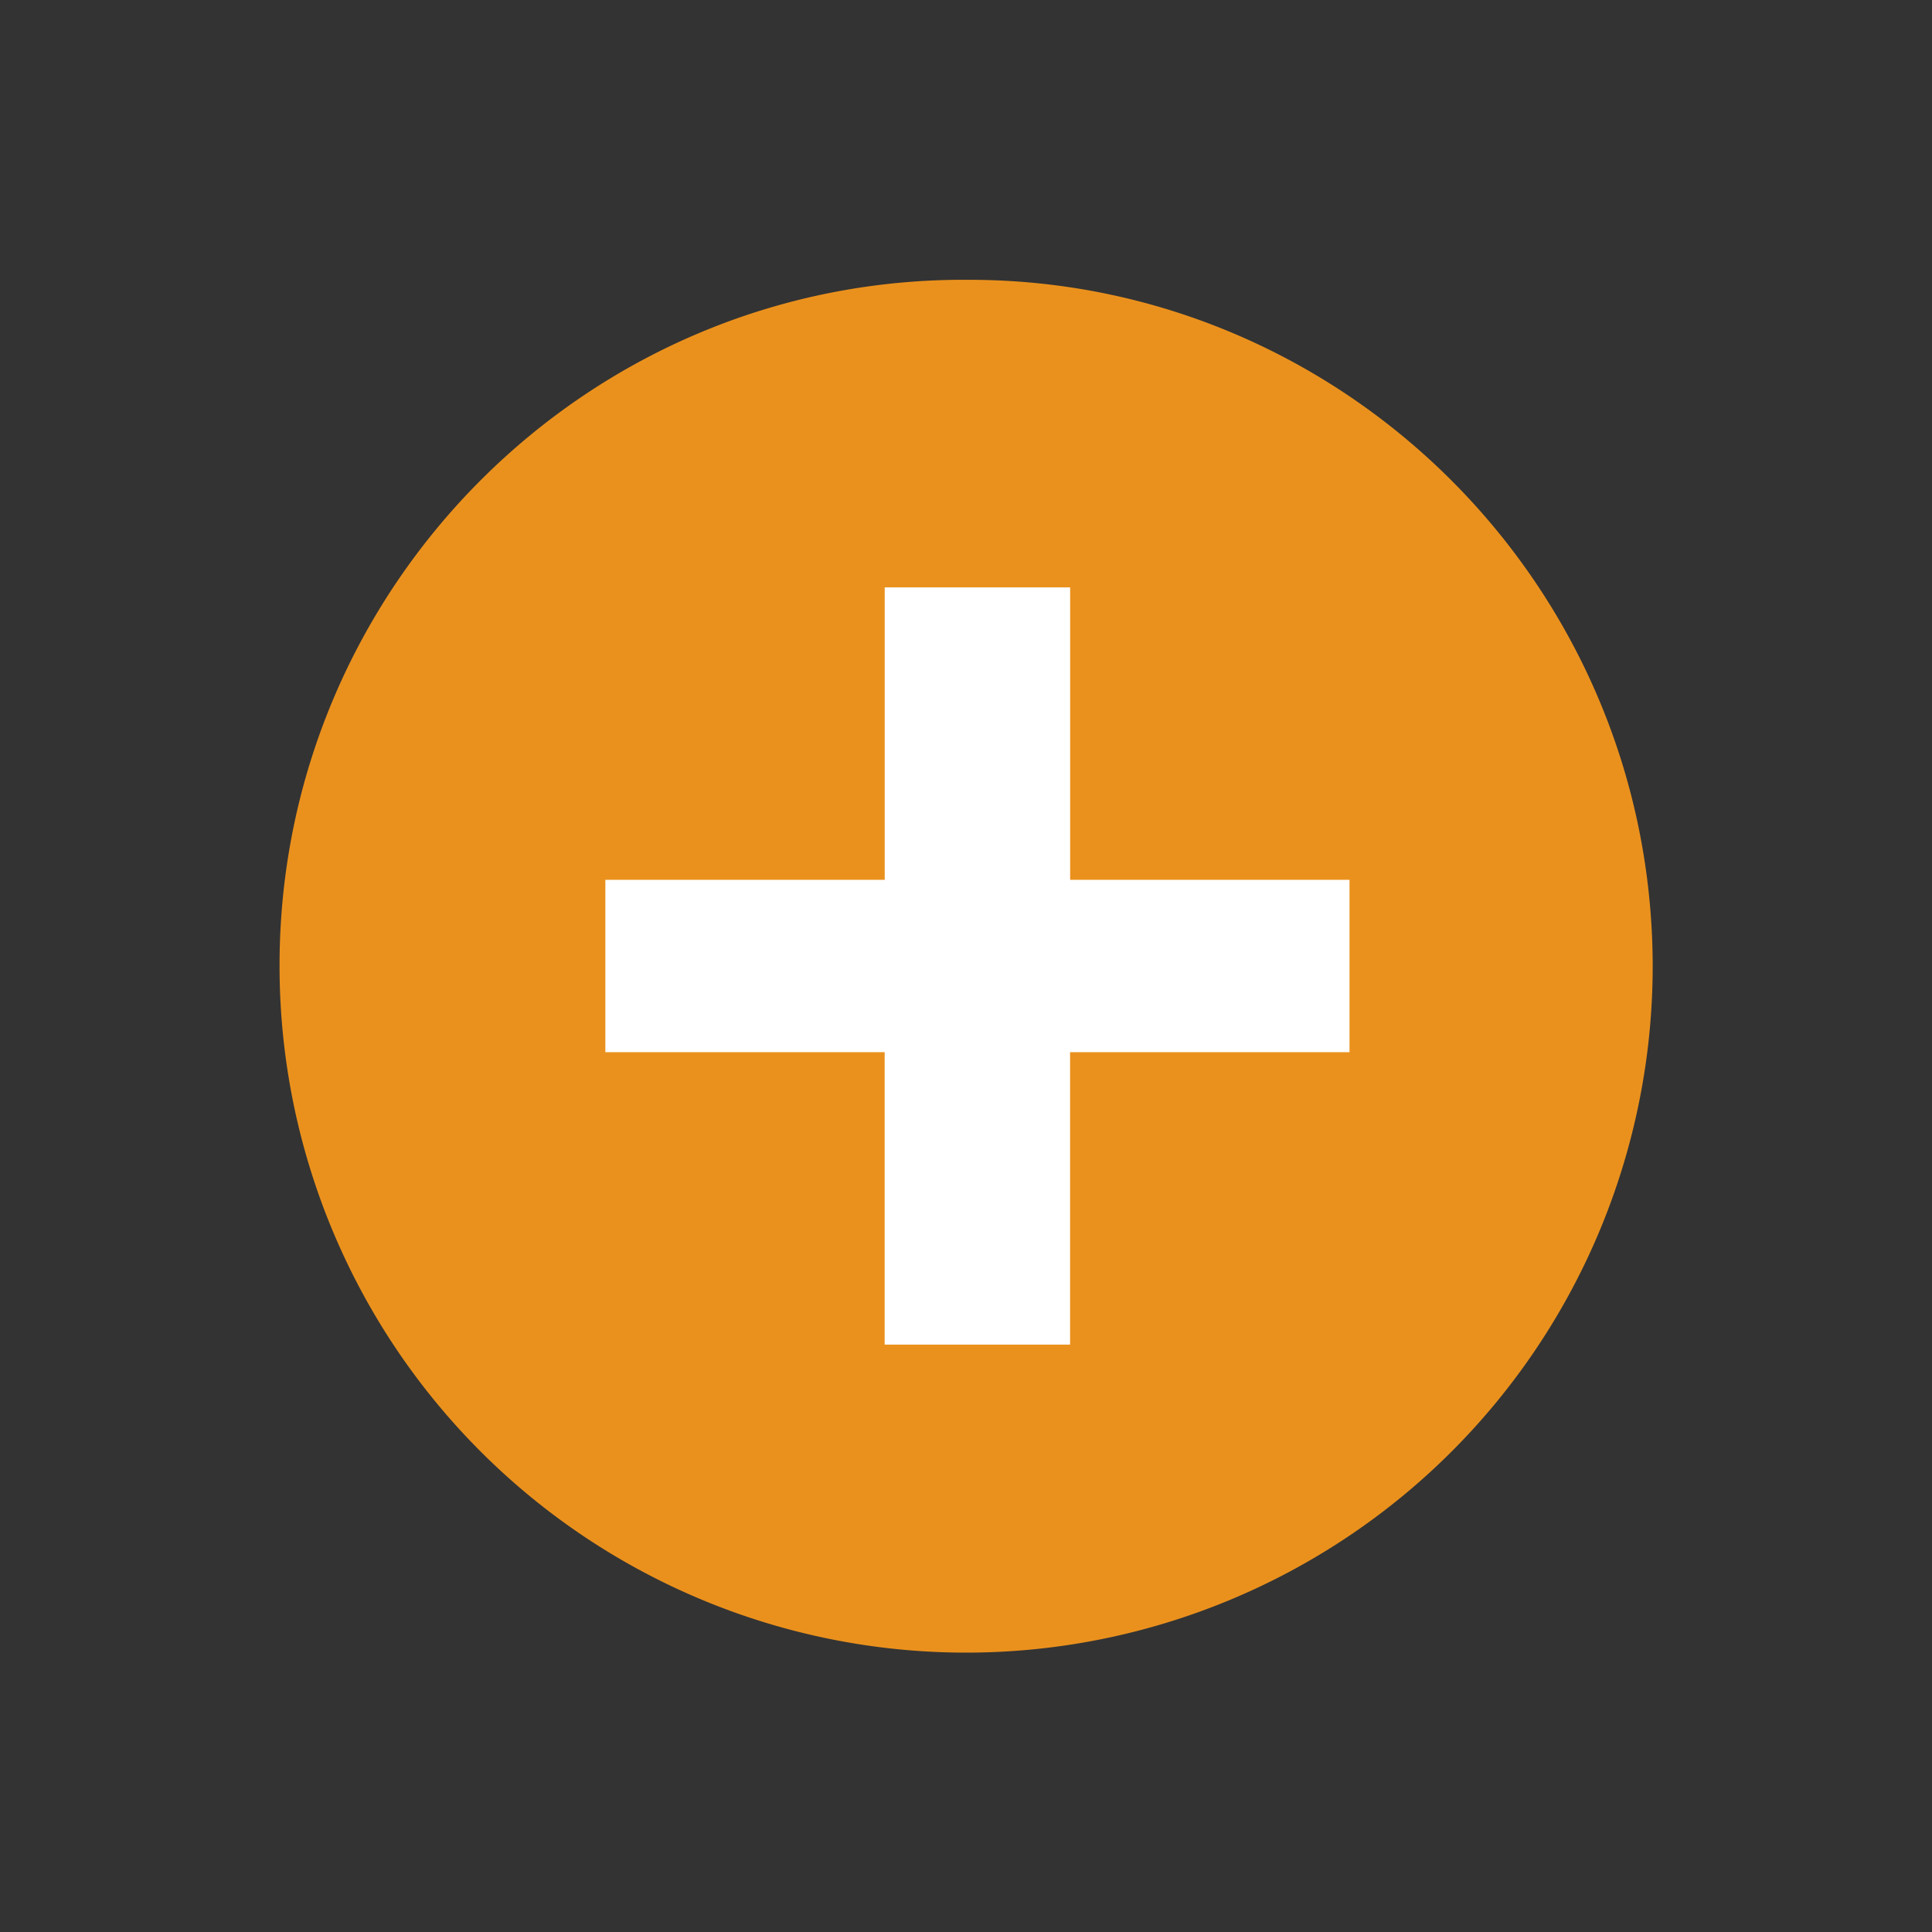<svg id="Layer_1" data-name="Layer 1" xmlns="http://www.w3.org/2000/svg" viewBox="0 0 300 300"><rect x="0" y="0" width="300" height="300" fill="#333333" stroke="none"/><defs><style>.cls-1{fill:#ea911d;}.cls-2{fill:#fff;}</style></defs><path class="cls-1" d="M150.63,43.45c58,.06,106,47.45,106,106.7a106.61,106.61,0,0,1-213.22-.28C43.41,91.09,91.37,42.9,150.63,43.45Z"/><path class="cls-2" d="M94,136.62h43.38V91.21h28.79v45.41h43.38v26.76H166.16v45.41H137.37V163.38H94Z"/></svg>